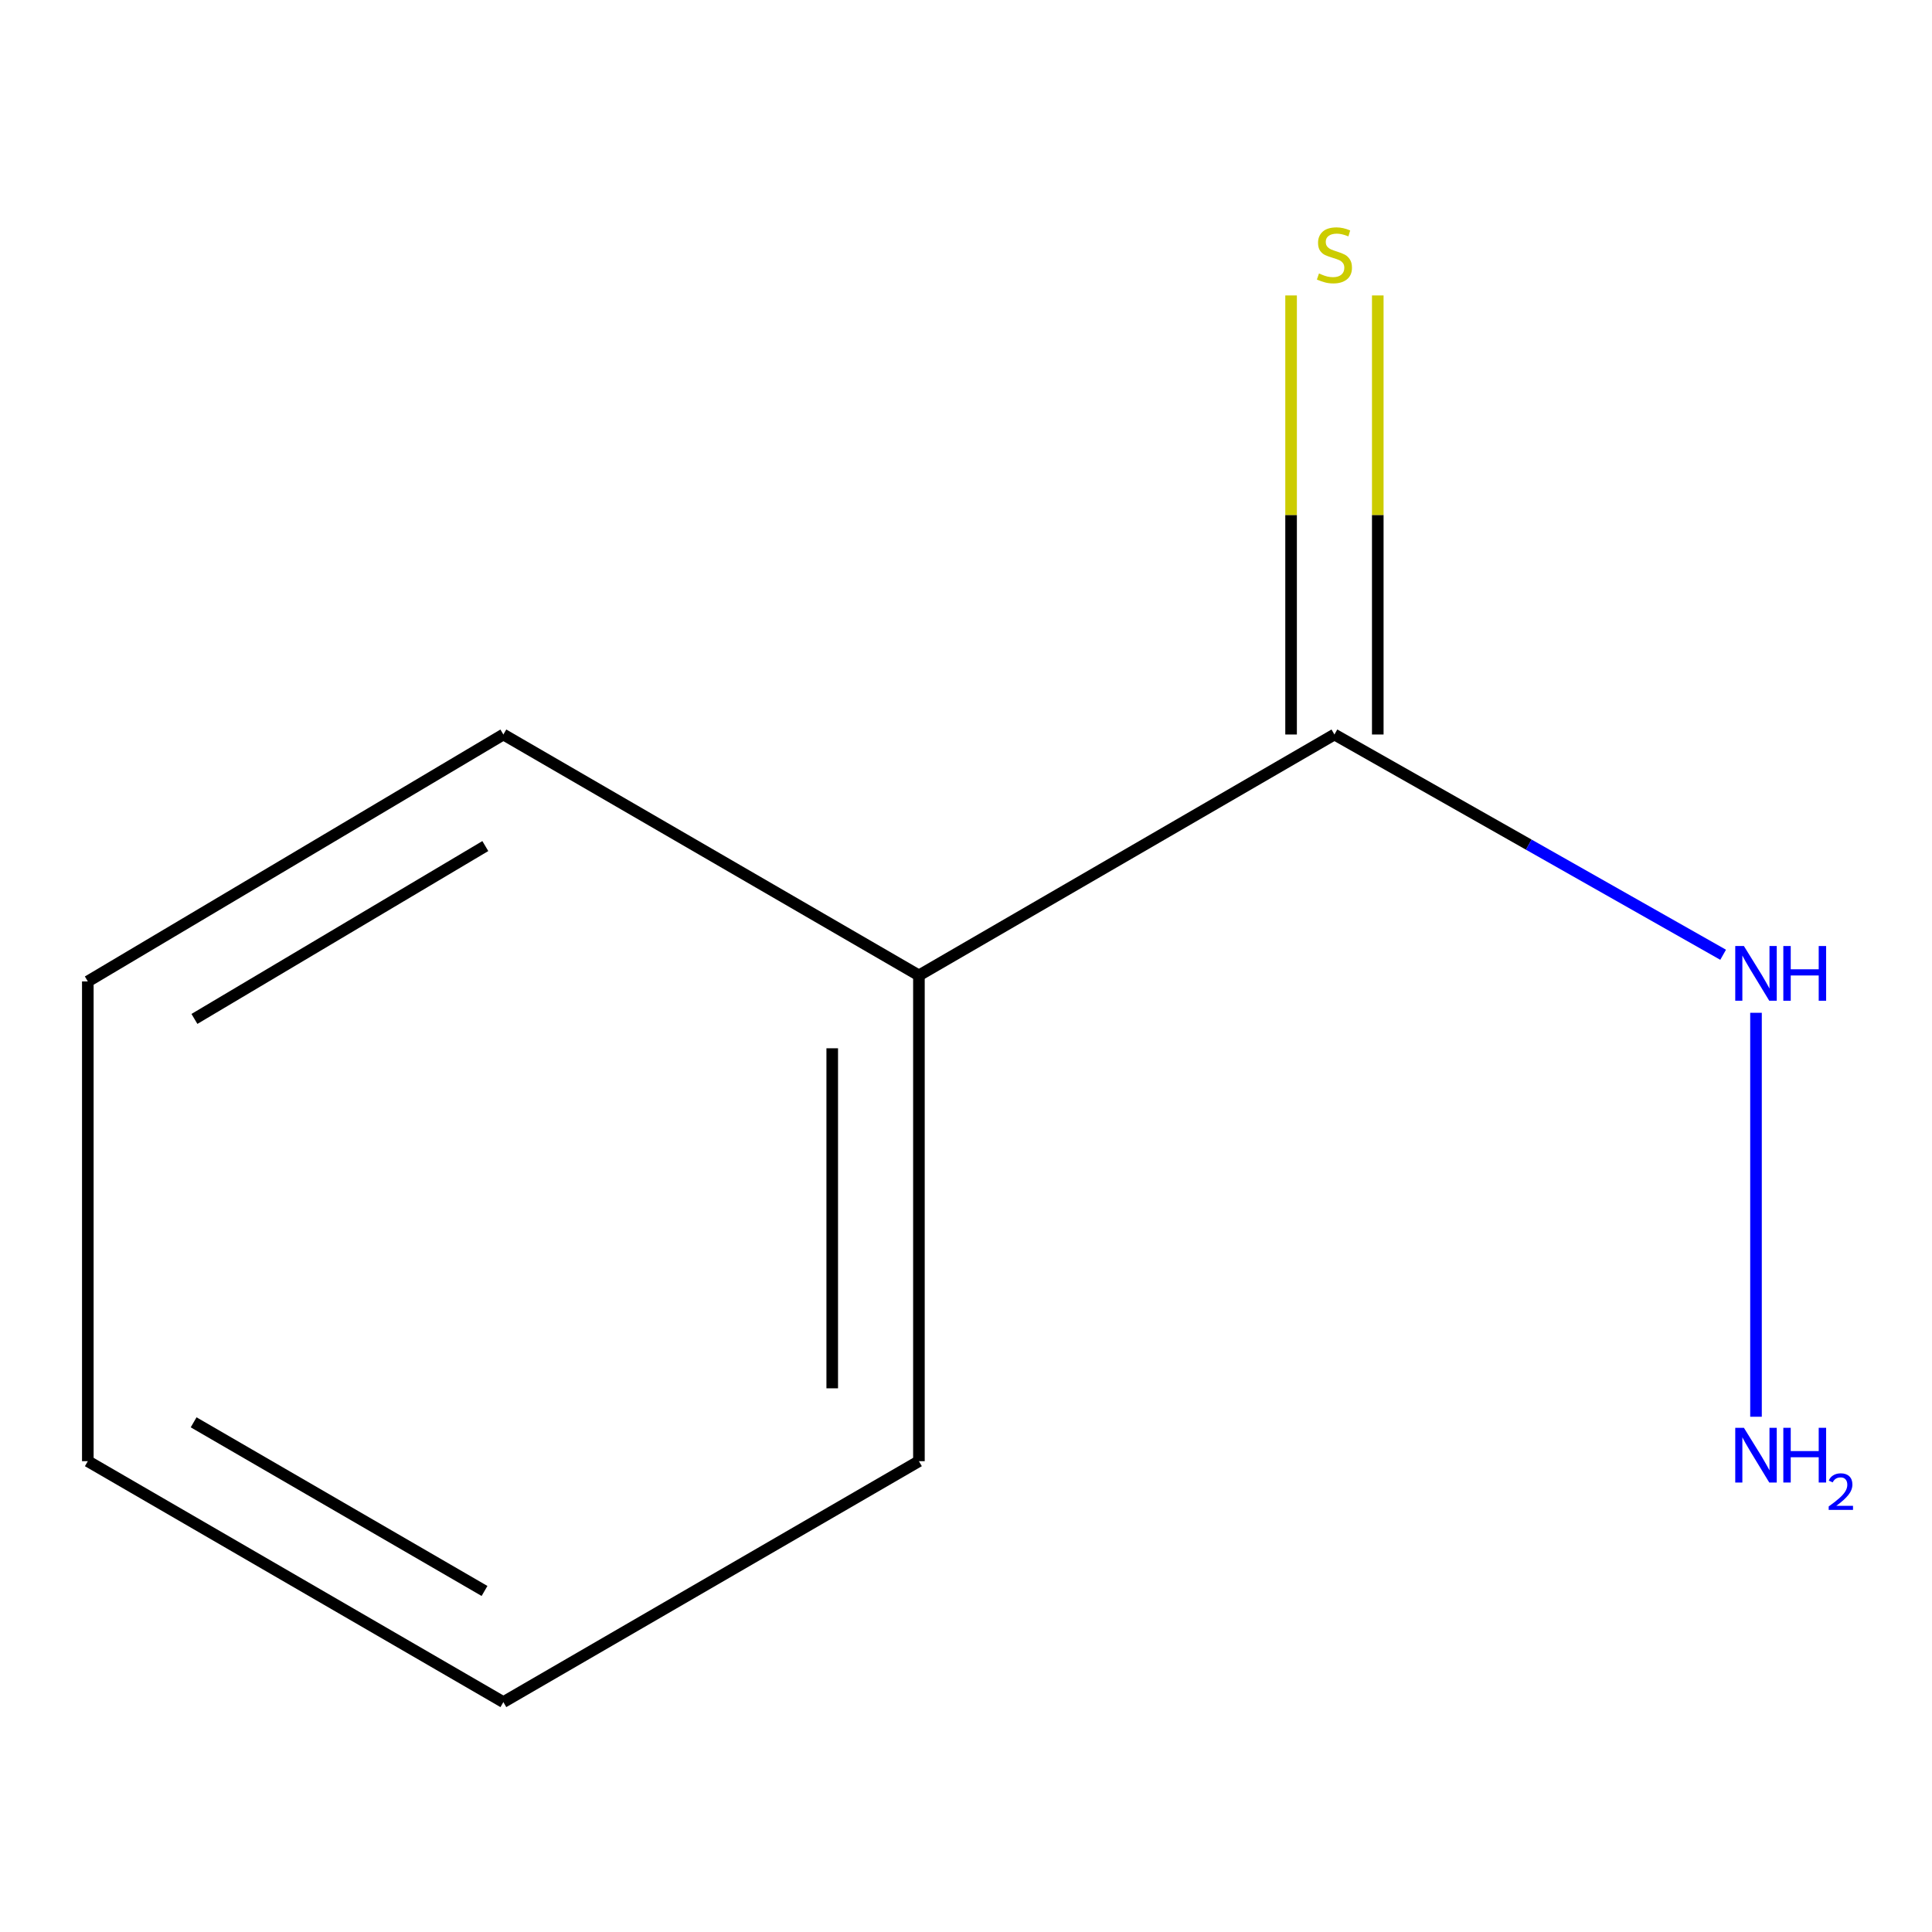 <?xml version='1.0' encoding='iso-8859-1'?>
<svg version='1.1' baseProfile='full'
              xmlns='http://www.w3.org/2000/svg'
                      xmlns:rdkit='http://www.rdkit.org/xml'
                      xmlns:xlink='http://www.w3.org/1999/xlink'
                  xml:space='preserve'
width='1000px' height='1000px' viewBox='0 0 1000 1000'>
<!-- END OF HEADER -->
<rect style='opacity:1.0;fill:#FFFFFF;stroke:none' width='1000' height='1000' x='0' y='0'> </rect>
<path class='bond-0' d='M 713.134,380.176 L 713.134,266.548' style='fill:none;fill-rule:evenodd;stroke:#000000;stroke-width:6px;stroke-linecap:butt;stroke-linejoin:miter;stroke-opacity:1' />
<path class='bond-0' d='M 713.134,266.548 L 713.134,152.92' style='fill:none;fill-rule:evenodd;stroke:#CCCC00;stroke-width:6px;stroke-linecap:butt;stroke-linejoin:miter;stroke-opacity:1' />
<path class='bond-0' d='M 668.261,380.176 L 668.261,266.548' style='fill:none;fill-rule:evenodd;stroke:#000000;stroke-width:6px;stroke-linecap:butt;stroke-linejoin:miter;stroke-opacity:1' />
<path class='bond-0' d='M 668.261,266.548 L 668.261,152.92' style='fill:none;fill-rule:evenodd;stroke:#CCCC00;stroke-width:6px;stroke-linecap:butt;stroke-linejoin:miter;stroke-opacity:1' />
<path class='bond-1' d='M 690.697,380.176 L 475.633,504.872' style='fill:none;fill-rule:evenodd;stroke:#000000;stroke-width:6px;stroke-linecap:butt;stroke-linejoin:miter;stroke-opacity:1' />
<path class='bond-2' d='M 690.697,380.176 L 791.295,437.181' style='fill:none;fill-rule:evenodd;stroke:#000000;stroke-width:6px;stroke-linecap:butt;stroke-linejoin:miter;stroke-opacity:1' />
<path class='bond-2' d='M 791.295,437.181 L 891.893,494.186' style='fill:none;fill-rule:evenodd;stroke:#0000FF;stroke-width:6px;stroke-linecap:butt;stroke-linejoin:miter;stroke-opacity:1' />
<path class='bond-4' d='M 475.633,504.872 L 475.633,756.308' style='fill:none;fill-rule:evenodd;stroke:#000000;stroke-width:6px;stroke-linecap:butt;stroke-linejoin:miter;stroke-opacity:1' />
<path class='bond-4' d='M 430.761,542.587 L 430.761,718.592' style='fill:none;fill-rule:evenodd;stroke:#000000;stroke-width:6px;stroke-linecap:butt;stroke-linejoin:miter;stroke-opacity:1' />
<path class='bond-5' d='M 475.633,504.872 L 260.544,380.176' style='fill:none;fill-rule:evenodd;stroke:#000000;stroke-width:6px;stroke-linecap:butt;stroke-linejoin:miter;stroke-opacity:1' />
<path class='bond-3' d='M 908.903,524.219 L 908.903,733.307' style='fill:none;fill-rule:evenodd;stroke:#0000FF;stroke-width:6px;stroke-linecap:butt;stroke-linejoin:miter;stroke-opacity:1' />
<path class='bond-6' d='M 475.633,756.308 L 260.544,881.004' style='fill:none;fill-rule:evenodd;stroke:#000000;stroke-width:6px;stroke-linecap:butt;stroke-linejoin:miter;stroke-opacity:1' />
<path class='bond-7' d='M 260.544,380.176 L 45.455,507.988' style='fill:none;fill-rule:evenodd;stroke:#000000;stroke-width:6px;stroke-linecap:butt;stroke-linejoin:miter;stroke-opacity:1' />
<path class='bond-7' d='M 251.203,437.923 L 100.641,527.392' style='fill:none;fill-rule:evenodd;stroke:#000000;stroke-width:6px;stroke-linecap:butt;stroke-linejoin:miter;stroke-opacity:1' />
<path class='bond-9' d='M 260.544,881.004 L 45.455,756.308' style='fill:none;fill-rule:evenodd;stroke:#000000;stroke-width:6px;stroke-linecap:butt;stroke-linejoin:miter;stroke-opacity:1' />
<path class='bond-9' d='M 250.786,823.479 L 100.224,736.192' style='fill:none;fill-rule:evenodd;stroke:#000000;stroke-width:6px;stroke-linecap:butt;stroke-linejoin:miter;stroke-opacity:1' />
<path class='bond-8' d='M 45.455,507.988 L 45.455,756.308' style='fill:none;fill-rule:evenodd;stroke:#000000;stroke-width:6px;stroke-linecap:butt;stroke-linejoin:miter;stroke-opacity:1' />
<path  class='atom-1' d='M 682.697 141.551
Q 683.017 141.671, 684.337 142.231
Q 685.657 142.791, 687.097 143.151
Q 688.577 143.471, 690.017 143.471
Q 692.697 143.471, 694.257 142.191
Q 695.817 140.871, 695.817 138.591
Q 695.817 137.031, 695.017 136.071
Q 694.257 135.111, 693.057 134.591
Q 691.857 134.071, 689.857 133.471
Q 687.337 132.711, 685.817 131.991
Q 684.337 131.271, 683.257 129.751
Q 682.217 128.231, 682.217 125.671
Q 682.217 122.111, 684.617 119.911
Q 687.057 117.711, 691.857 117.711
Q 695.137 117.711, 698.857 119.271
L 697.937 122.351
Q 694.537 120.951, 691.977 120.951
Q 689.217 120.951, 687.697 122.111
Q 686.177 123.231, 686.217 125.191
Q 686.217 126.711, 686.977 127.631
Q 687.777 128.551, 688.897 129.071
Q 690.057 129.591, 691.977 130.191
Q 694.537 130.991, 696.057 131.791
Q 697.577 132.591, 698.657 134.231
Q 699.777 135.831, 699.777 138.591
Q 699.777 142.511, 697.137 144.631
Q 694.537 146.711, 690.177 146.711
Q 687.657 146.711, 685.737 146.151
Q 683.857 145.631, 681.617 144.711
L 682.697 141.551
' fill='#CCCC00'/>
<path  class='atom-3' d='M 902.643 489.665
L 911.923 504.665
Q 912.843 506.145, 914.323 508.825
Q 915.803 511.505, 915.883 511.665
L 915.883 489.665
L 919.643 489.665
L 919.643 517.985
L 915.763 517.985
L 905.803 501.585
Q 904.643 499.665, 903.403 497.465
Q 902.203 495.265, 901.843 494.585
L 901.843 517.985
L 898.163 517.985
L 898.163 489.665
L 902.643 489.665
' fill='#0000FF'/>
<path  class='atom-3' d='M 923.043 489.665
L 926.883 489.665
L 926.883 501.705
L 941.363 501.705
L 941.363 489.665
L 945.203 489.665
L 945.203 517.985
L 941.363 517.985
L 941.363 504.905
L 926.883 504.905
L 926.883 517.985
L 923.043 517.985
L 923.043 489.665
' fill='#0000FF'/>
<path  class='atom-4' d='M 902.643 739.032
L 911.923 754.032
Q 912.843 755.512, 914.323 758.192
Q 915.803 760.872, 915.883 761.032
L 915.883 739.032
L 919.643 739.032
L 919.643 767.352
L 915.763 767.352
L 905.803 750.952
Q 904.643 749.032, 903.403 746.832
Q 902.203 744.632, 901.843 743.952
L 901.843 767.352
L 898.163 767.352
L 898.163 739.032
L 902.643 739.032
' fill='#0000FF'/>
<path  class='atom-4' d='M 923.043 739.032
L 926.883 739.032
L 926.883 751.072
L 941.363 751.072
L 941.363 739.032
L 945.203 739.032
L 945.203 767.352
L 941.363 767.352
L 941.363 754.272
L 926.883 754.272
L 926.883 767.352
L 923.043 767.352
L 923.043 739.032
' fill='#0000FF'/>
<path  class='atom-4' d='M 946.576 766.358
Q 947.262 764.589, 948.899 763.613
Q 950.536 762.609, 952.806 762.609
Q 955.631 762.609, 957.215 764.141
Q 958.799 765.672, 958.799 768.391
Q 958.799 771.163, 956.74 773.75
Q 954.707 776.337, 950.483 779.4
L 959.116 779.4
L 959.116 781.512
L 946.523 781.512
L 946.523 779.743
Q 950.008 777.261, 952.067 775.413
Q 954.153 773.565, 955.156 771.902
Q 956.159 770.239, 956.159 768.523
Q 956.159 766.728, 955.261 765.725
Q 954.364 764.721, 952.806 764.721
Q 951.301 764.721, 950.298 765.329
Q 949.295 765.936, 948.582 767.282
L 946.576 766.358
' fill='#0000FF'/>
</svg>
